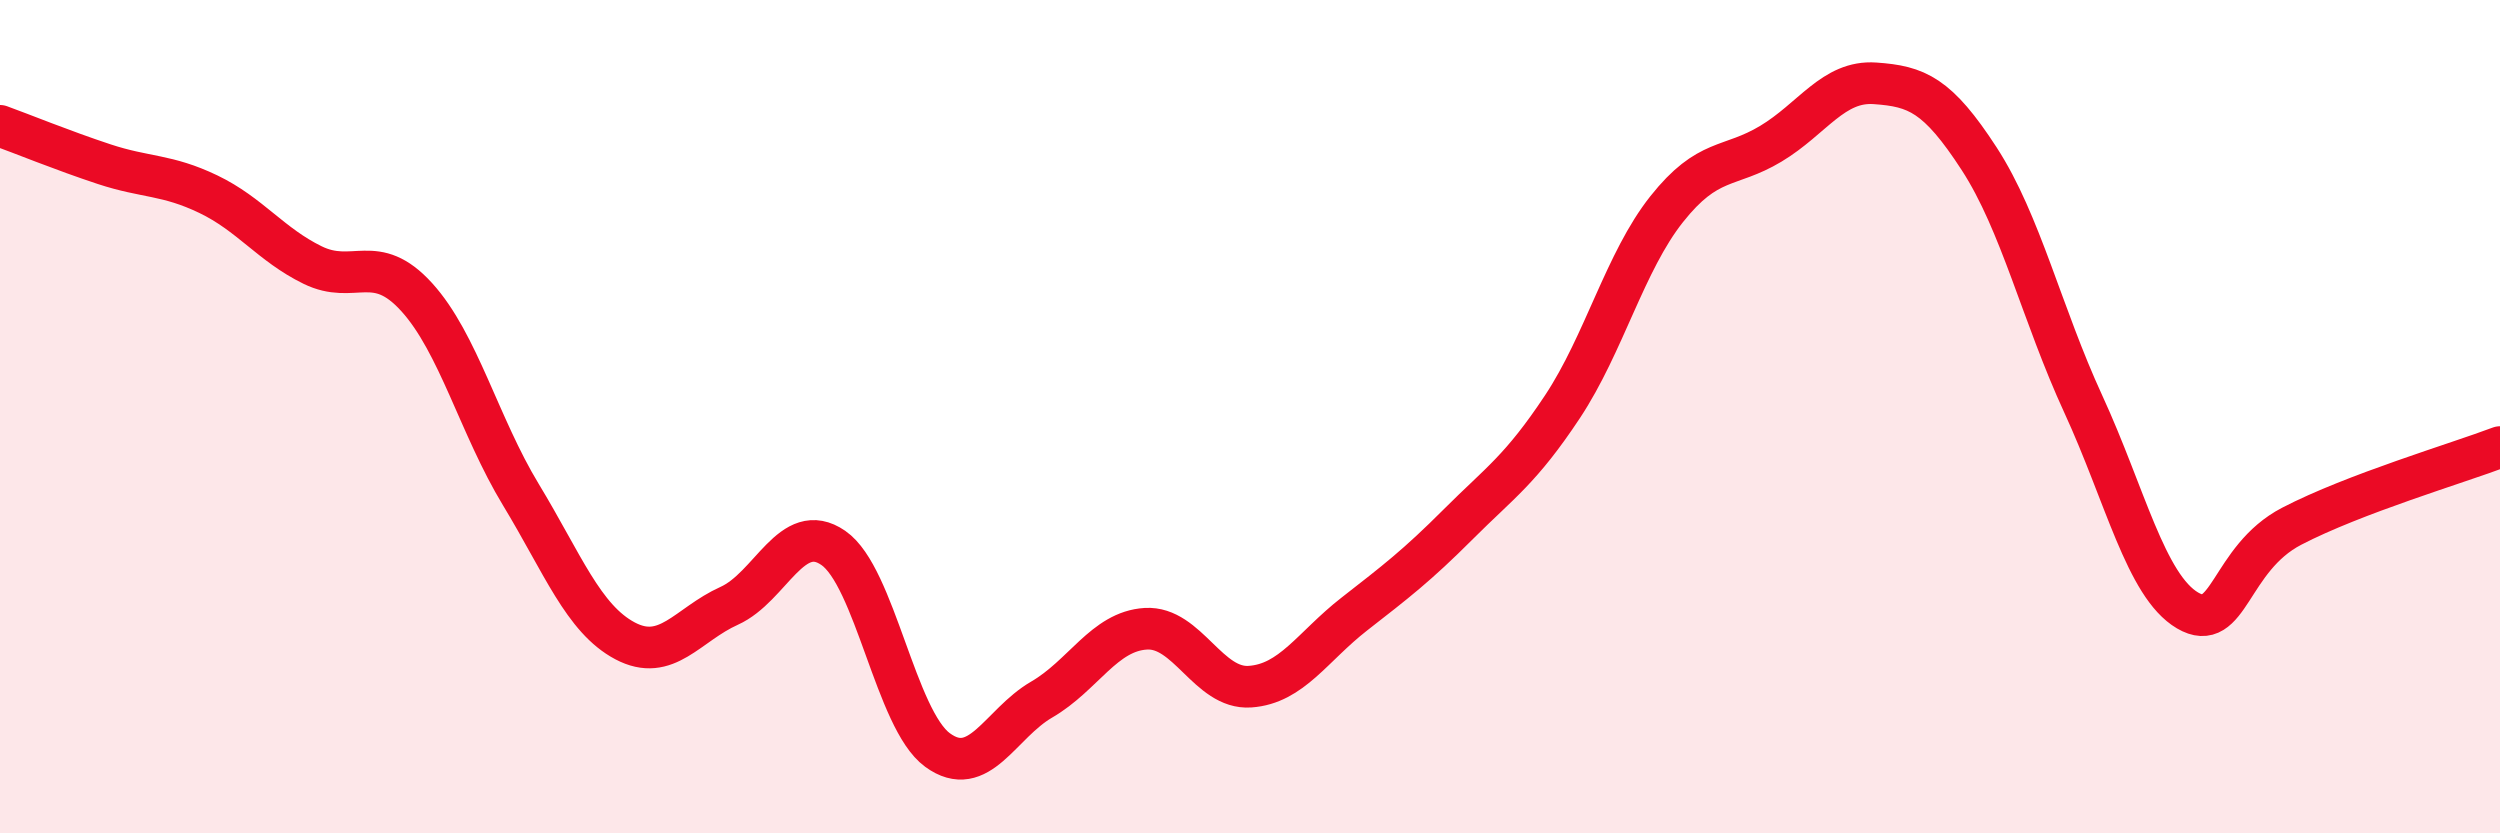
    <svg width="60" height="20" viewBox="0 0 60 20" xmlns="http://www.w3.org/2000/svg">
      <path
        d="M 0,3.02 C 0.5,3.2 1.5,3.61 2.5,3.94 C 3.5,4.27 4,4.18 5,4.66 C 6,5.14 6.5,5.87 7.5,6.36 C 8.5,6.85 9,6.03 10,7.13 C 11,8.23 11.5,10.22 12.5,11.87 C 13.5,13.52 14,14.85 15,15.38 C 16,15.91 16.5,14.99 17.5,14.54 C 18.5,14.09 19,12.46 20,13.15 C 21,13.84 21.5,17.27 22.5,18 C 23.5,18.73 24,17.37 25,16.79 C 26,16.21 26.5,15.15 27.5,15.09 C 28.5,15.03 29,16.55 30,16.48 C 31,16.41 31.5,15.52 32.5,14.74 C 33.5,13.96 34,13.58 35,12.58 C 36,11.58 36.5,11.27 37.5,9.76 C 38.5,8.25 39,6.28 40,5.02 C 41,3.76 41.5,4.05 42.5,3.45 C 43.5,2.85 44,1.93 45,2 C 46,2.07 46.5,2.27 47.5,3.81 C 48.5,5.35 49,7.53 50,9.7 C 51,11.87 51.5,14.06 52.5,14.65 C 53.5,15.24 53.5,13.41 55,12.63 C 56.5,11.85 59,11.11 60,10.73L60 20L0 20Z"
        fill="#EB0A25"
        opacity="0.1"
        stroke-linecap="round"
        stroke-linejoin="round"
      />
      <path
        d="M 0,3.02 C 0.5,3.2 1.5,3.61 2.5,3.94 C 3.5,4.27 4,4.18 5,4.66 C 6,5.14 6.5,5.87 7.5,6.36 C 8.5,6.85 9,6.03 10,7.13 C 11,8.23 11.5,10.22 12.5,11.87 C 13.5,13.52 14,14.85 15,15.38 C 16,15.91 16.5,14.99 17.5,14.54 C 18.5,14.09 19,12.46 20,13.15 C 21,13.84 21.5,17.27 22.5,18 C 23.5,18.73 24,17.37 25,16.79 C 26,16.21 26.5,15.15 27.5,15.09 C 28.5,15.03 29,16.55 30,16.48 C 31,16.41 31.5,15.52 32.5,14.74 C 33.5,13.96 34,13.58 35,12.58 C 36,11.58 36.5,11.27 37.5,9.76 C 38.5,8.25 39,6.28 40,5.02 C 41,3.76 41.5,4.05 42.5,3.45 C 43.5,2.85 44,1.93 45,2 C 46,2.07 46.5,2.27 47.5,3.81 C 48.5,5.35 49,7.53 50,9.7 C 51,11.87 51.5,14.06 52.5,14.65 C 53.5,15.24 53.5,13.41 55,12.63 C 56.5,11.85 59,11.11 60,10.73"
        stroke="#EB0A25"
        stroke-width="1"
        fill="none"
        stroke-linecap="round"
        stroke-linejoin="round"
      />
    </svg>
  